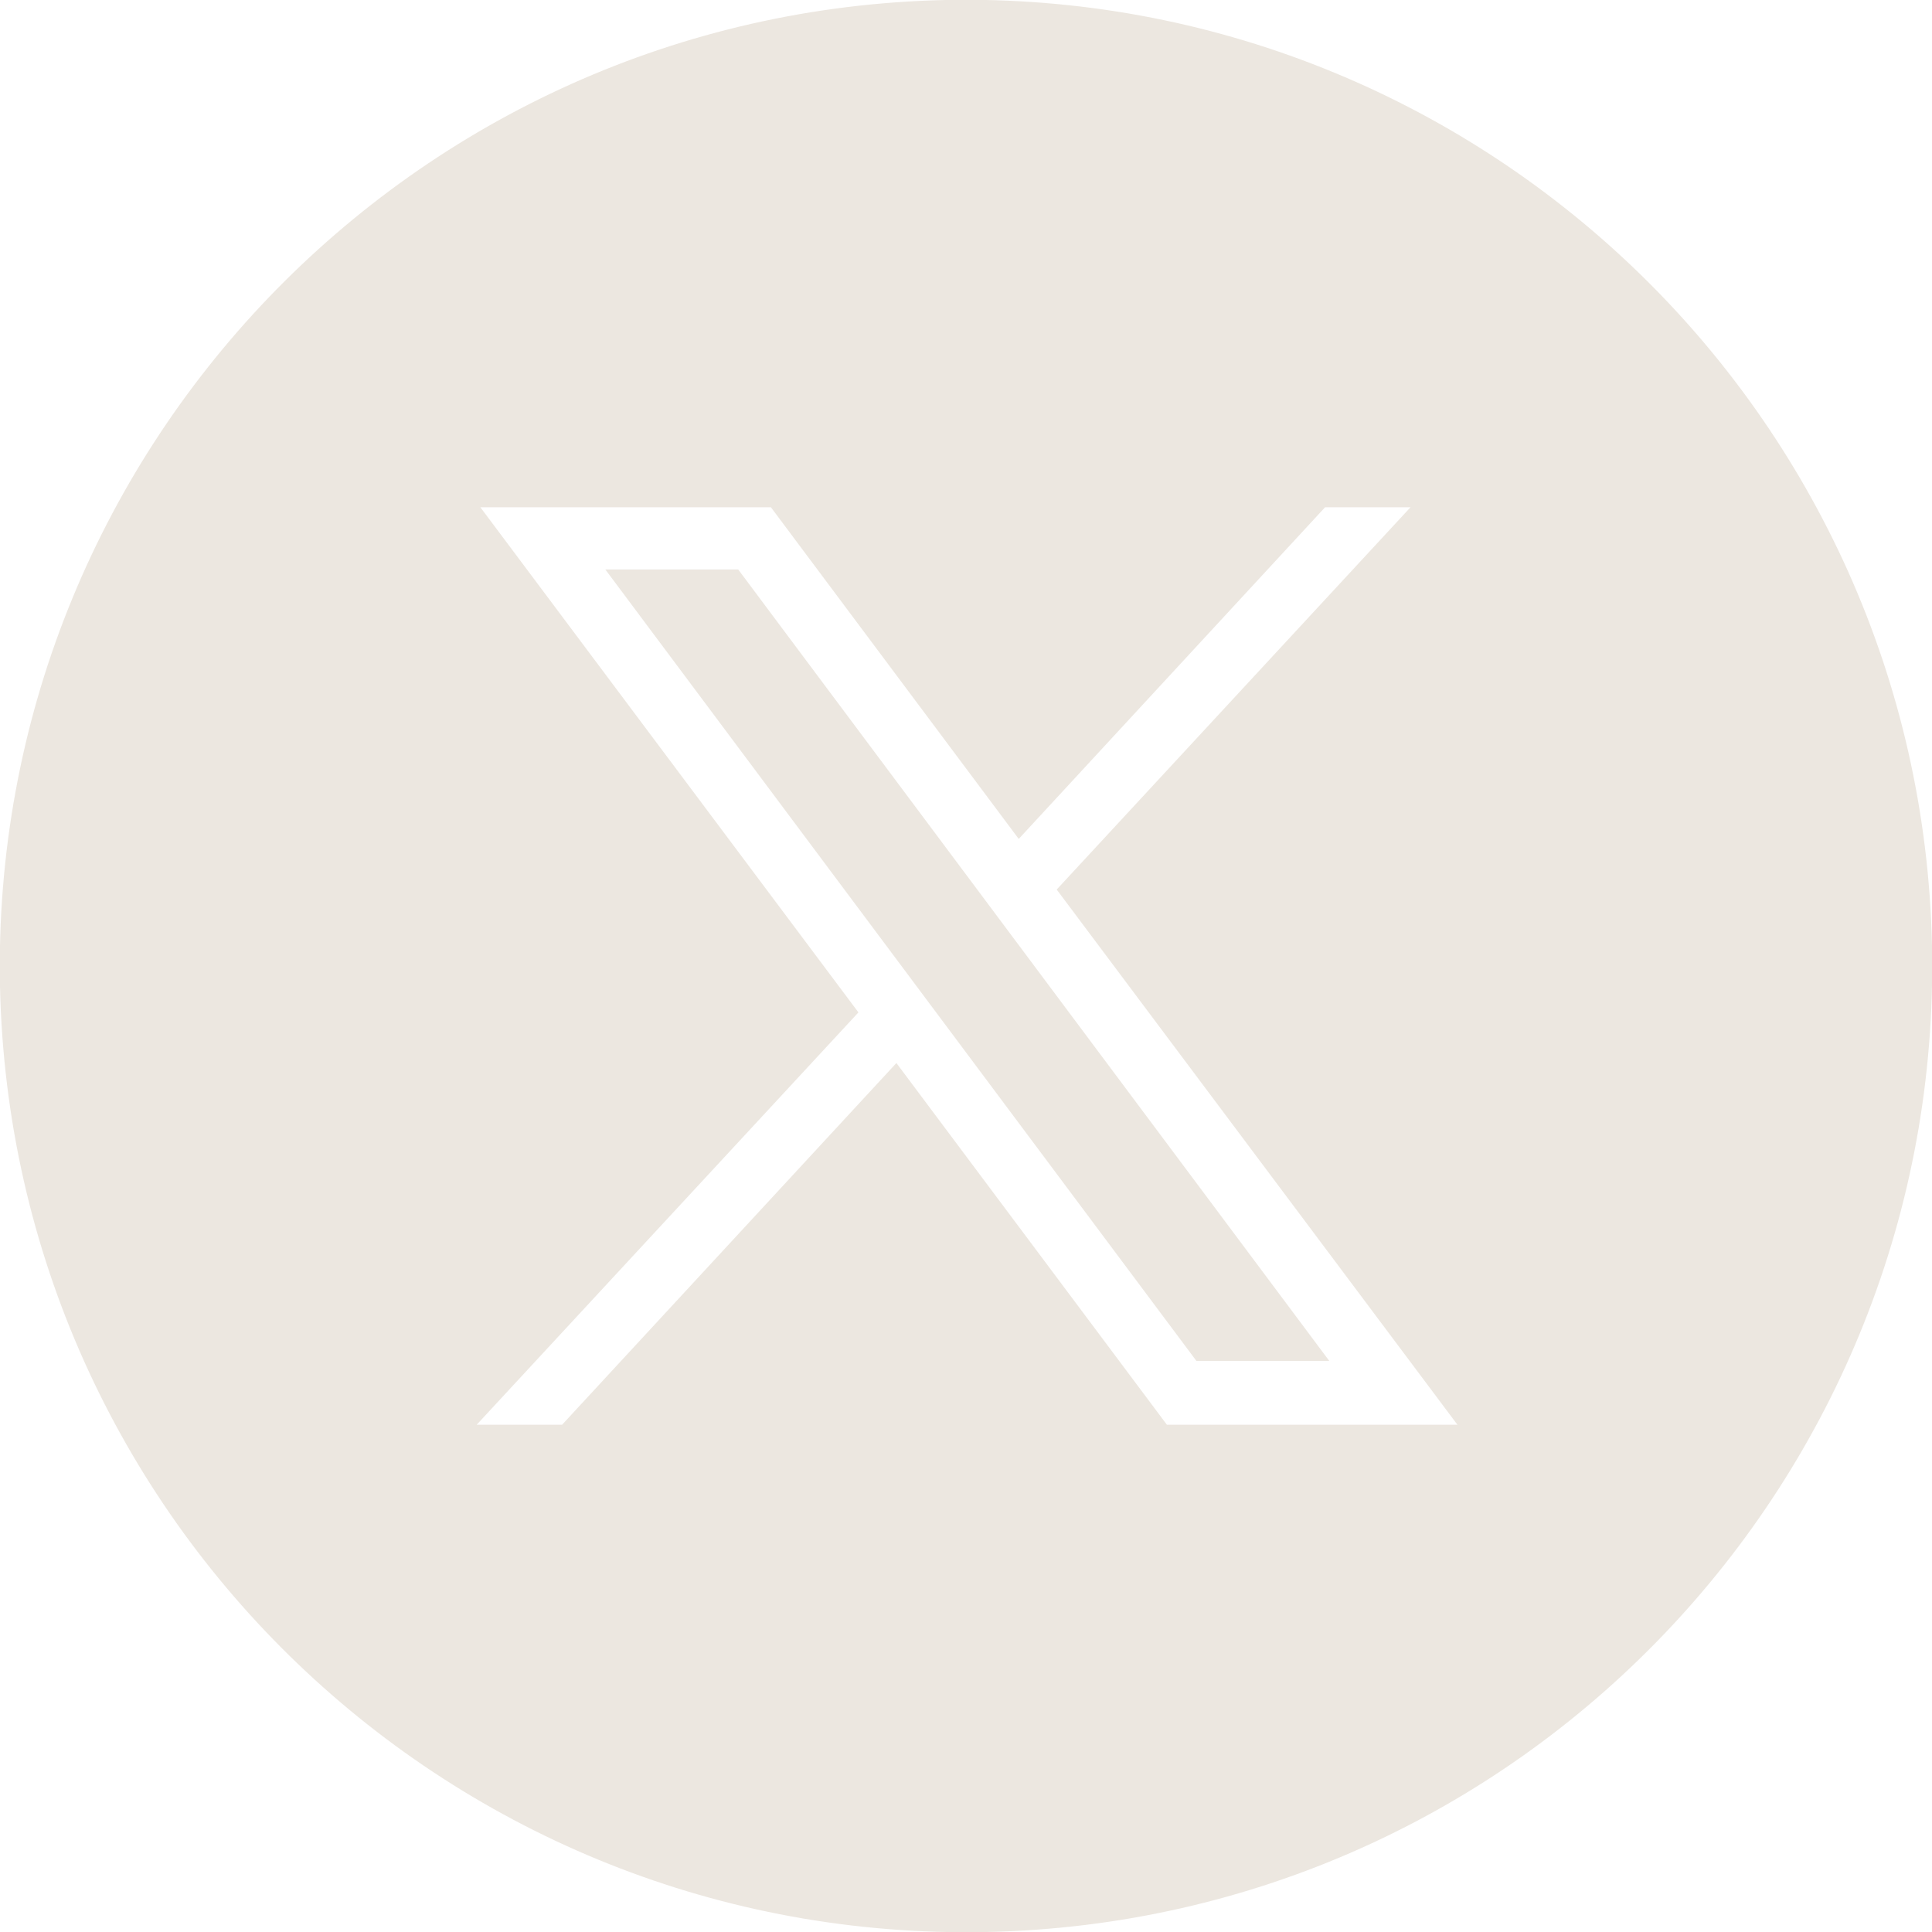 <?xml version="1.0" encoding="UTF-8"?>
<svg id="Layer_2" data-name="Layer 2" xmlns="http://www.w3.org/2000/svg" viewBox="0 0 36.64 36.64">
  <defs>
    <style>
      .cls-1 {
        fill: #ece7e0;
      }
    </style>
  </defs>
  <g id="Layer_1-2" data-name="Layer 1">
    <g>
      <path class="cls-1" d="M36.64,17.93C36.42,7.82,28.05-.21,17.93,0,7.82.22-.21,8.59,0,18.71c.22,10.12,8.59,18.14,18.71,17.93,10.12-.21,18.14-8.59,17.93-18.71ZM22.13,27.02l-5.13-6.86-6.34,6.86h-1.62l7.24-7.82-7.17-9.58h5.51l4.7,6.29,5.81-6.29h1.62l-6.71,7.25,7.6,10.15h-5.51Z"/>
      <polygon class="cls-1" points="11.48 10.8 22.69 25.81 25.21 25.81 14 10.8 11.48 10.8"/>
    </g>
  </g>
</svg>